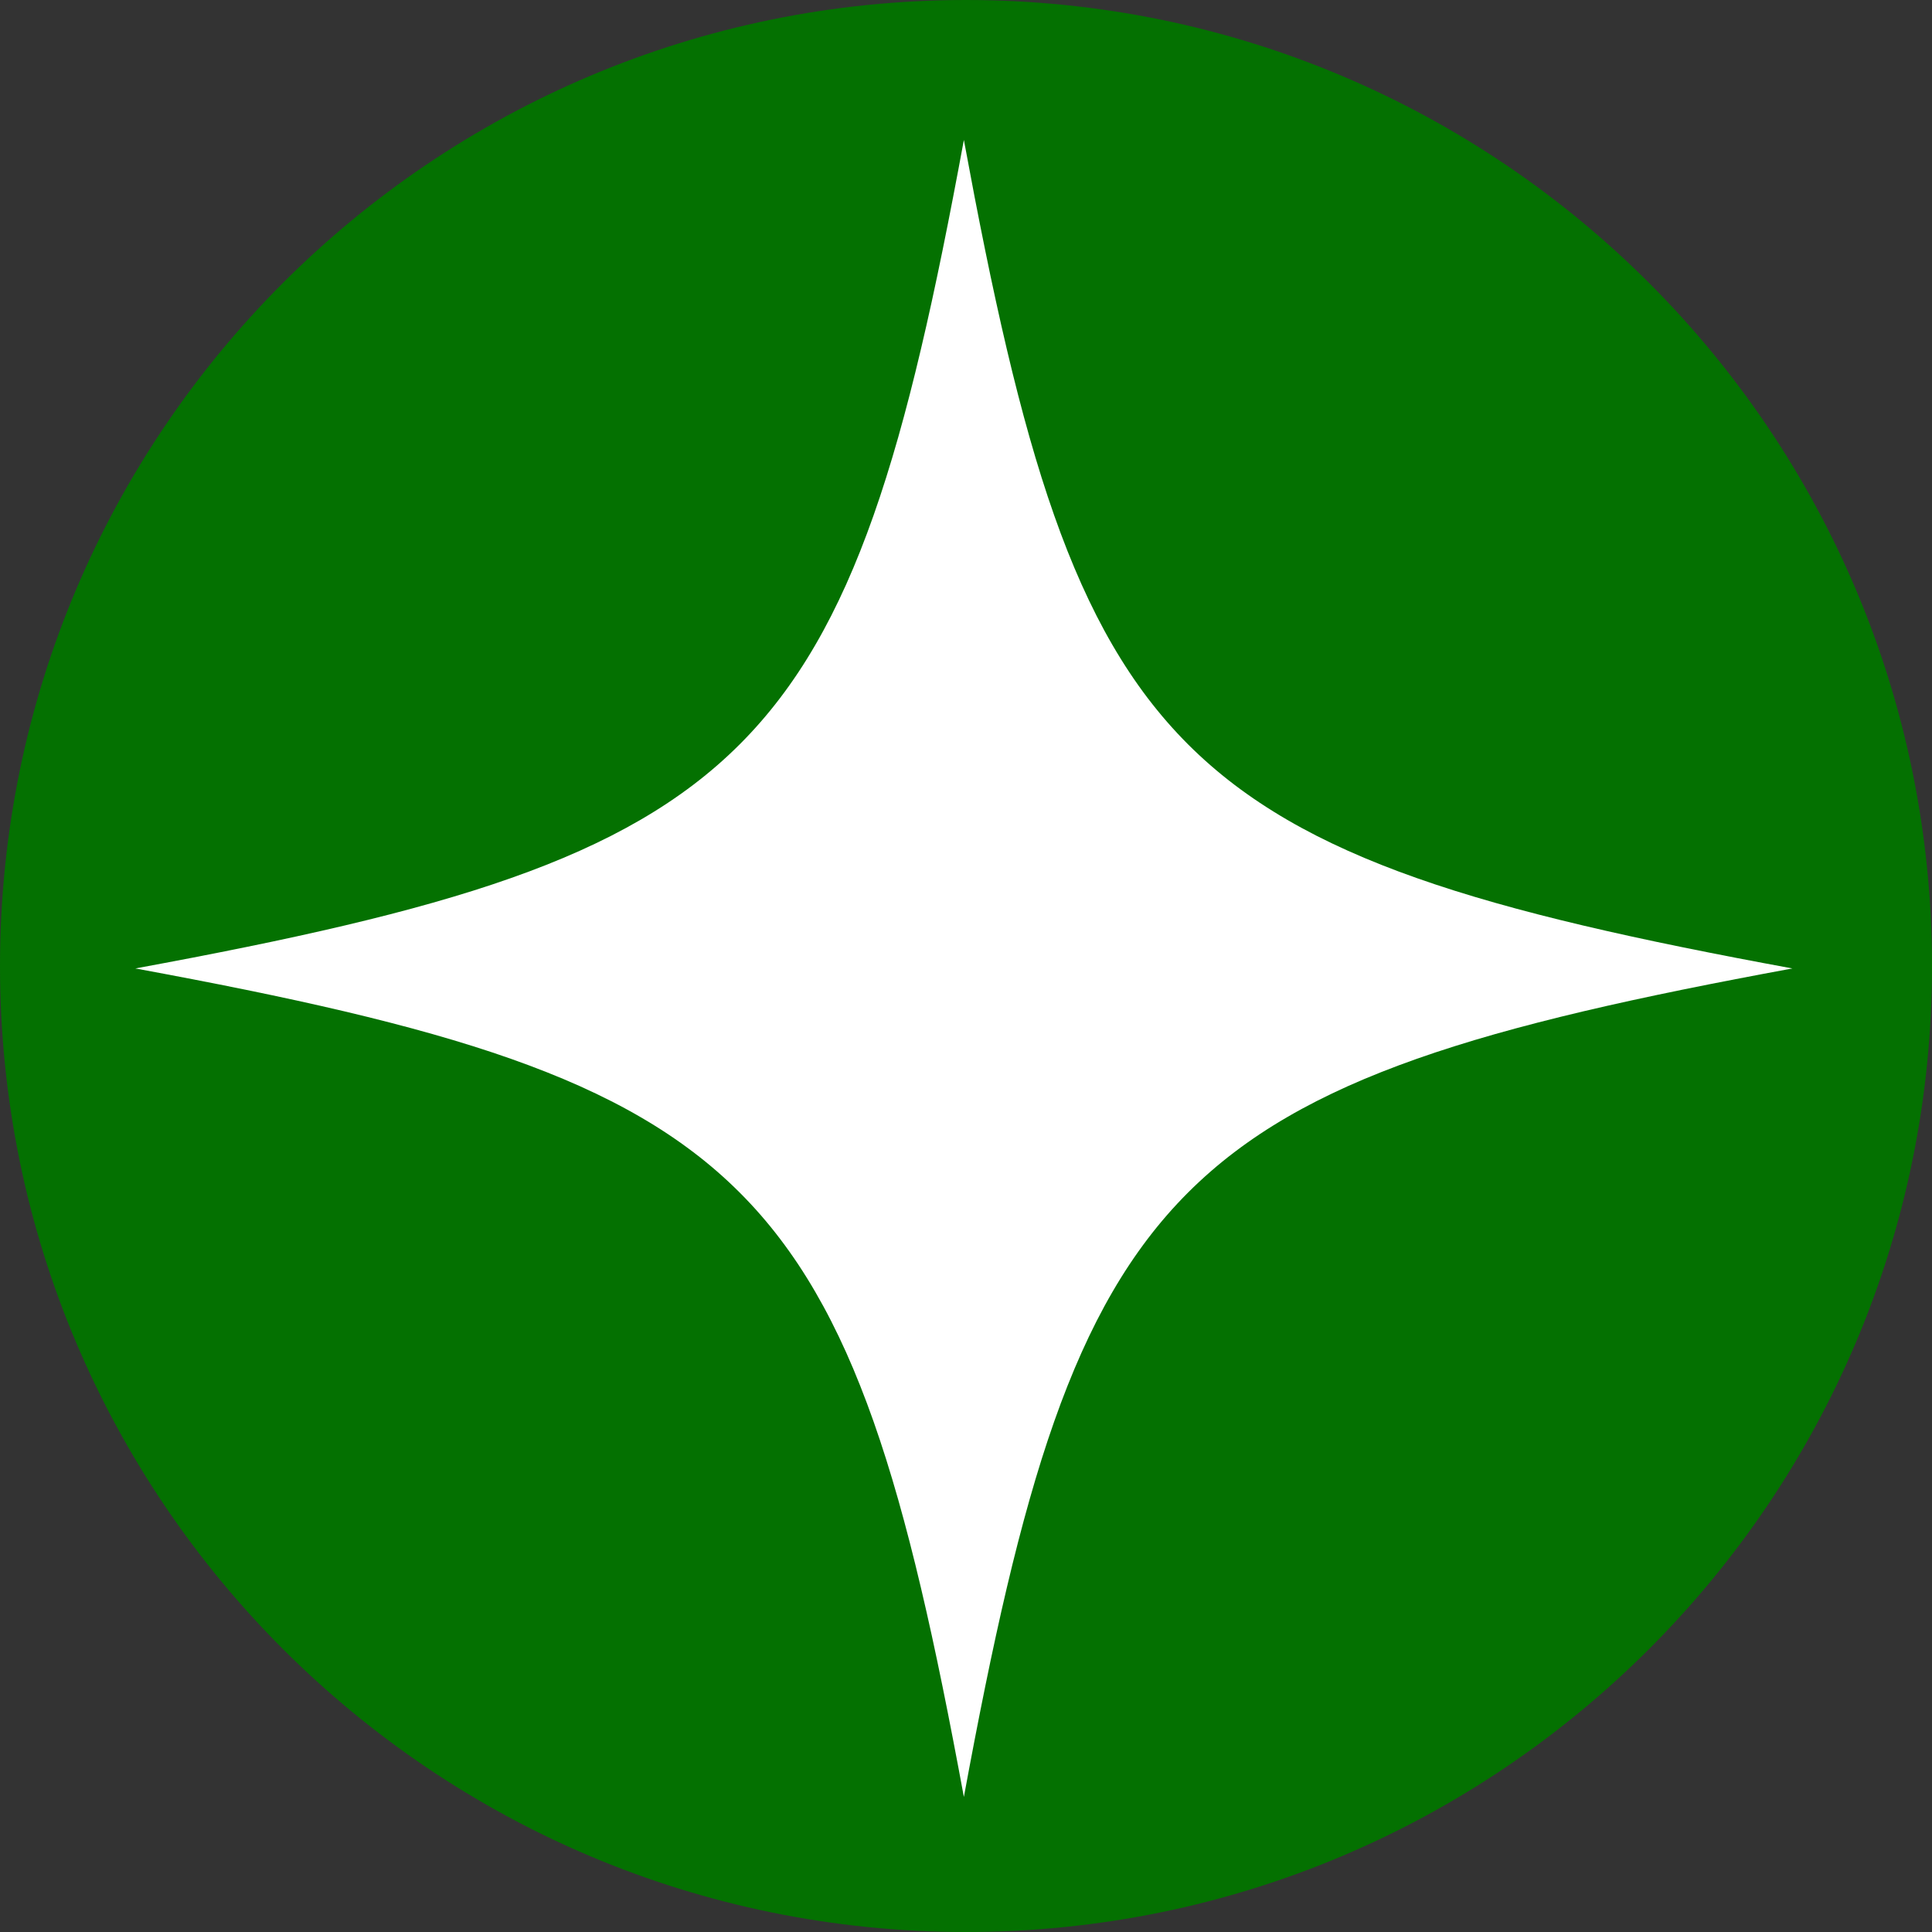 <?xml version="1.0" encoding="UTF-8"?>
<!-- Generated by Pixelmator Pro 3.7 -->
<svg width="120" height="120" viewBox="0 0 120 120" xmlns="http://www.w3.org/2000/svg">
    <rect x="0" y="0" width="120" height="120" fill="#333333" stroke="none"/>
    <path id="Circle" fill="#047101" fill-rule="evenodd" stroke="none" d="M 120 60 C 120 26.863 93.137 0 60 0 C 26.863 0 0 26.863 0 60 C 0 93.137 26.863 120 60 120 C 93.137 120 120 93.137 120 60 Z"/>
    <path id="Path-copy" fill="#ffffff" stroke="none" d="M 59.868 8.692 C 59.646 9.898 59.425 11.072 59.204 12.215 C 58.984 13.358 58.764 14.47 58.543 15.552 C 58.322 16.634 58.1 17.686 57.877 18.709 C 57.653 19.732 57.428 20.726 57.199 21.692 C 56.971 22.659 56.74 23.597 56.505 24.508 C 56.27 25.42 56.031 26.305 55.788 27.164 C 55.544 28.022 55.295 28.856 55.04 29.664 C 54.786 30.472 54.525 31.256 54.257 32.015 C 53.989 32.775 53.714 33.511 53.431 34.225 C 53.149 34.938 52.857 35.629 52.558 36.298 C 52.257 36.967 51.948 37.614 51.629 38.241 C 51.31 38.868 50.98 39.475 50.639 40.061 C 50.299 40.648 49.947 41.215 49.583 41.764 C 49.218 42.313 48.842 42.843 48.452 43.356 C 48.062 43.868 47.66 44.363 47.242 44.842 C 46.825 45.321 46.393 45.784 45.946 46.231 C 45.499 46.678 45.037 47.109 44.558 47.527 C 44.079 47.944 43.584 48.347 43.071 48.737 C 42.558 49.127 42.028 49.503 41.48 49.867 C 40.931 50.231 40.364 50.583 39.777 50.924 C 39.19 51.264 38.584 51.594 37.957 51.914 C 37.33 52.233 36.683 52.542 36.014 52.842 C 35.345 53.142 34.654 53.433 33.94 53.716 C 33.227 53.999 32.491 54.274 31.731 54.541 C 30.971 54.809 30.188 55.07 29.38 55.325 C 28.571 55.579 27.738 55.828 26.879 56.072 C 26.02 56.316 25.136 56.555 24.224 56.79 C 23.312 57.025 22.374 57.256 21.408 57.484 C 20.441 57.712 19.447 57.938 18.424 58.161 C 17.401 58.385 16.349 58.607 15.267 58.827 C 14.185 59.048 13.073 59.268 11.93 59.489 C 10.787 59.709 9.613 59.93 8.407 60.152 C 9.613 60.374 10.787 60.595 11.93 60.816 C 13.073 61.036 14.185 61.256 15.267 61.477 C 16.349 61.698 17.401 61.92 18.424 62.143 C 19.447 62.367 20.441 62.592 21.408 62.82 C 22.374 63.049 23.312 63.28 24.224 63.515 C 25.136 63.75 26.02 63.989 26.879 64.232 C 27.738 64.476 28.571 64.725 29.38 64.98 C 30.188 65.234 30.971 65.495 31.731 65.763 C 32.491 66.031 33.227 66.306 33.94 66.589 C 34.654 66.871 35.345 67.162 36.014 67.462 C 36.683 67.763 37.33 68.072 37.957 68.391 C 38.584 68.71 39.19 69.04 39.777 69.381 C 40.364 69.721 40.931 70.073 41.48 70.437 C 42.028 70.802 42.558 71.178 43.071 71.568 C 43.584 71.957 44.079 72.36 44.558 72.778 C 45.037 73.195 45.499 73.627 45.946 74.074 C 46.393 74.521 46.825 74.983 47.242 75.462 C 47.66 75.941 48.063 76.436 48.452 76.949 C 48.842 77.462 49.218 77.992 49.583 78.54 C 49.947 79.089 50.299 79.656 50.639 80.243 C 50.98 80.83 51.31 81.436 51.629 82.063 C 51.948 82.69 52.258 83.337 52.558 84.006 C 52.858 84.675 53.149 85.366 53.431 86.08 C 53.714 86.793 53.989 87.529 54.257 88.289 C 54.525 89.049 54.785 89.832 55.04 90.64 C 55.295 91.449 55.544 92.282 55.788 93.141 C 56.031 94 56.27 94.884 56.505 95.796 C 56.74 96.707 56.971 97.646 57.199 98.612 C 57.428 99.579 57.653 100.573 57.877 101.596 C 58.1 102.619 58.322 103.671 58.543 104.753 C 58.764 105.835 58.984 106.947 59.204 108.09 C 59.425 109.233 59.646 110.407 59.868 111.613 C 60.09 110.407 60.311 109.233 60.531 108.09 C 60.752 106.947 60.972 105.835 61.193 104.753 C 61.414 103.671 61.635 102.619 61.859 101.596 C 62.082 100.573 62.308 99.579 62.536 98.612 C 62.764 97.646 62.995 96.708 63.23 95.796 C 63.465 94.885 63.704 94 63.948 93.141 C 64.192 92.282 64.441 91.449 64.695 90.64 C 64.95 89.832 65.211 89.049 65.479 88.289 C 65.746 87.529 66.021 86.793 66.304 86.08 C 66.587 85.366 66.878 84.675 67.178 84.006 C 67.478 83.337 67.787 82.69 68.106 82.063 C 68.426 81.436 68.755 80.83 69.096 80.243 C 69.437 79.656 69.789 79.089 70.153 78.54 C 70.517 77.992 70.894 77.462 71.283 76.949 C 71.673 76.436 72.076 75.941 72.493 75.462 C 72.911 74.983 73.342 74.521 73.789 74.074 C 74.236 73.627 74.699 73.195 75.178 72.778 C 75.656 72.36 76.152 71.957 76.664 71.568 C 77.177 71.178 77.707 70.802 78.256 70.437 C 78.805 70.073 79.372 69.721 79.958 69.381 C 80.545 69.04 81.152 68.71 81.778 68.391 C 82.405 68.072 83.053 67.762 83.722 67.462 C 84.391 67.162 85.082 66.871 85.795 66.589 C 86.509 66.306 87.245 66.031 88.004 65.763 C 88.764 65.495 89.548 65.234 90.356 64.98 C 91.164 64.725 91.997 64.476 92.856 64.232 C 93.715 63.989 94.6 63.75 95.511 63.515 C 96.423 63.28 97.361 63.049 98.327 62.82 C 99.294 62.592 100.288 62.367 101.311 62.143 C 102.334 61.92 103.386 61.698 104.468 61.477 C 105.55 61.256 106.662 61.036 107.805 60.816 C 108.948 60.595 110.122 60.374 111.328 60.152 C 110.122 59.93 108.948 59.709 107.805 59.489 C 106.662 59.268 105.55 59.048 104.468 58.827 C 103.386 58.607 102.334 58.385 101.311 58.161 C 100.288 57.938 99.294 57.712 98.327 57.484 C 97.361 57.256 96.423 57.025 95.511 56.79 C 94.6 56.555 93.715 56.316 92.856 56.072 C 91.997 55.828 91.164 55.579 90.356 55.325 C 89.548 55.07 88.764 54.809 88.004 54.541 C 87.245 54.274 86.509 53.999 85.795 53.716 C 85.082 53.433 84.391 53.142 83.722 52.842 C 83.053 52.542 82.405 52.233 81.778 51.914 C 81.152 51.594 80.545 51.265 79.958 50.924 C 79.372 50.583 78.805 50.231 78.256 49.867 C 77.707 49.503 77.177 49.126 76.664 48.737 C 76.152 48.347 75.656 47.944 75.178 47.527 C 74.699 47.109 74.236 46.678 73.789 46.231 C 73.342 45.784 72.911 45.321 72.493 44.842 C 72.076 44.363 71.673 43.868 71.283 43.356 C 70.893 42.843 70.517 42.313 70.153 41.764 C 69.789 41.215 69.437 40.648 69.096 40.061 C 68.755 39.475 68.426 38.868 68.106 38.241 C 67.787 37.614 67.478 36.967 67.178 36.298 C 66.878 35.629 66.587 34.938 66.304 34.225 C 66.021 33.511 65.746 32.775 65.479 32.015 C 65.211 31.256 64.95 30.472 64.695 29.664 C 64.441 28.855 64.192 28.022 63.948 27.164 C 63.704 26.305 63.465 25.42 63.23 24.508 C 62.995 23.597 62.764 22.659 62.536 21.692 C 62.308 20.726 62.082 19.732 61.859 18.709 C 61.635 17.686 61.413 16.633 61.193 15.552 C 60.972 14.47 60.752 13.358 60.531 12.215 C 60.311 11.072 60.09 9.897 59.868 8.692 Z"/>
</svg>

